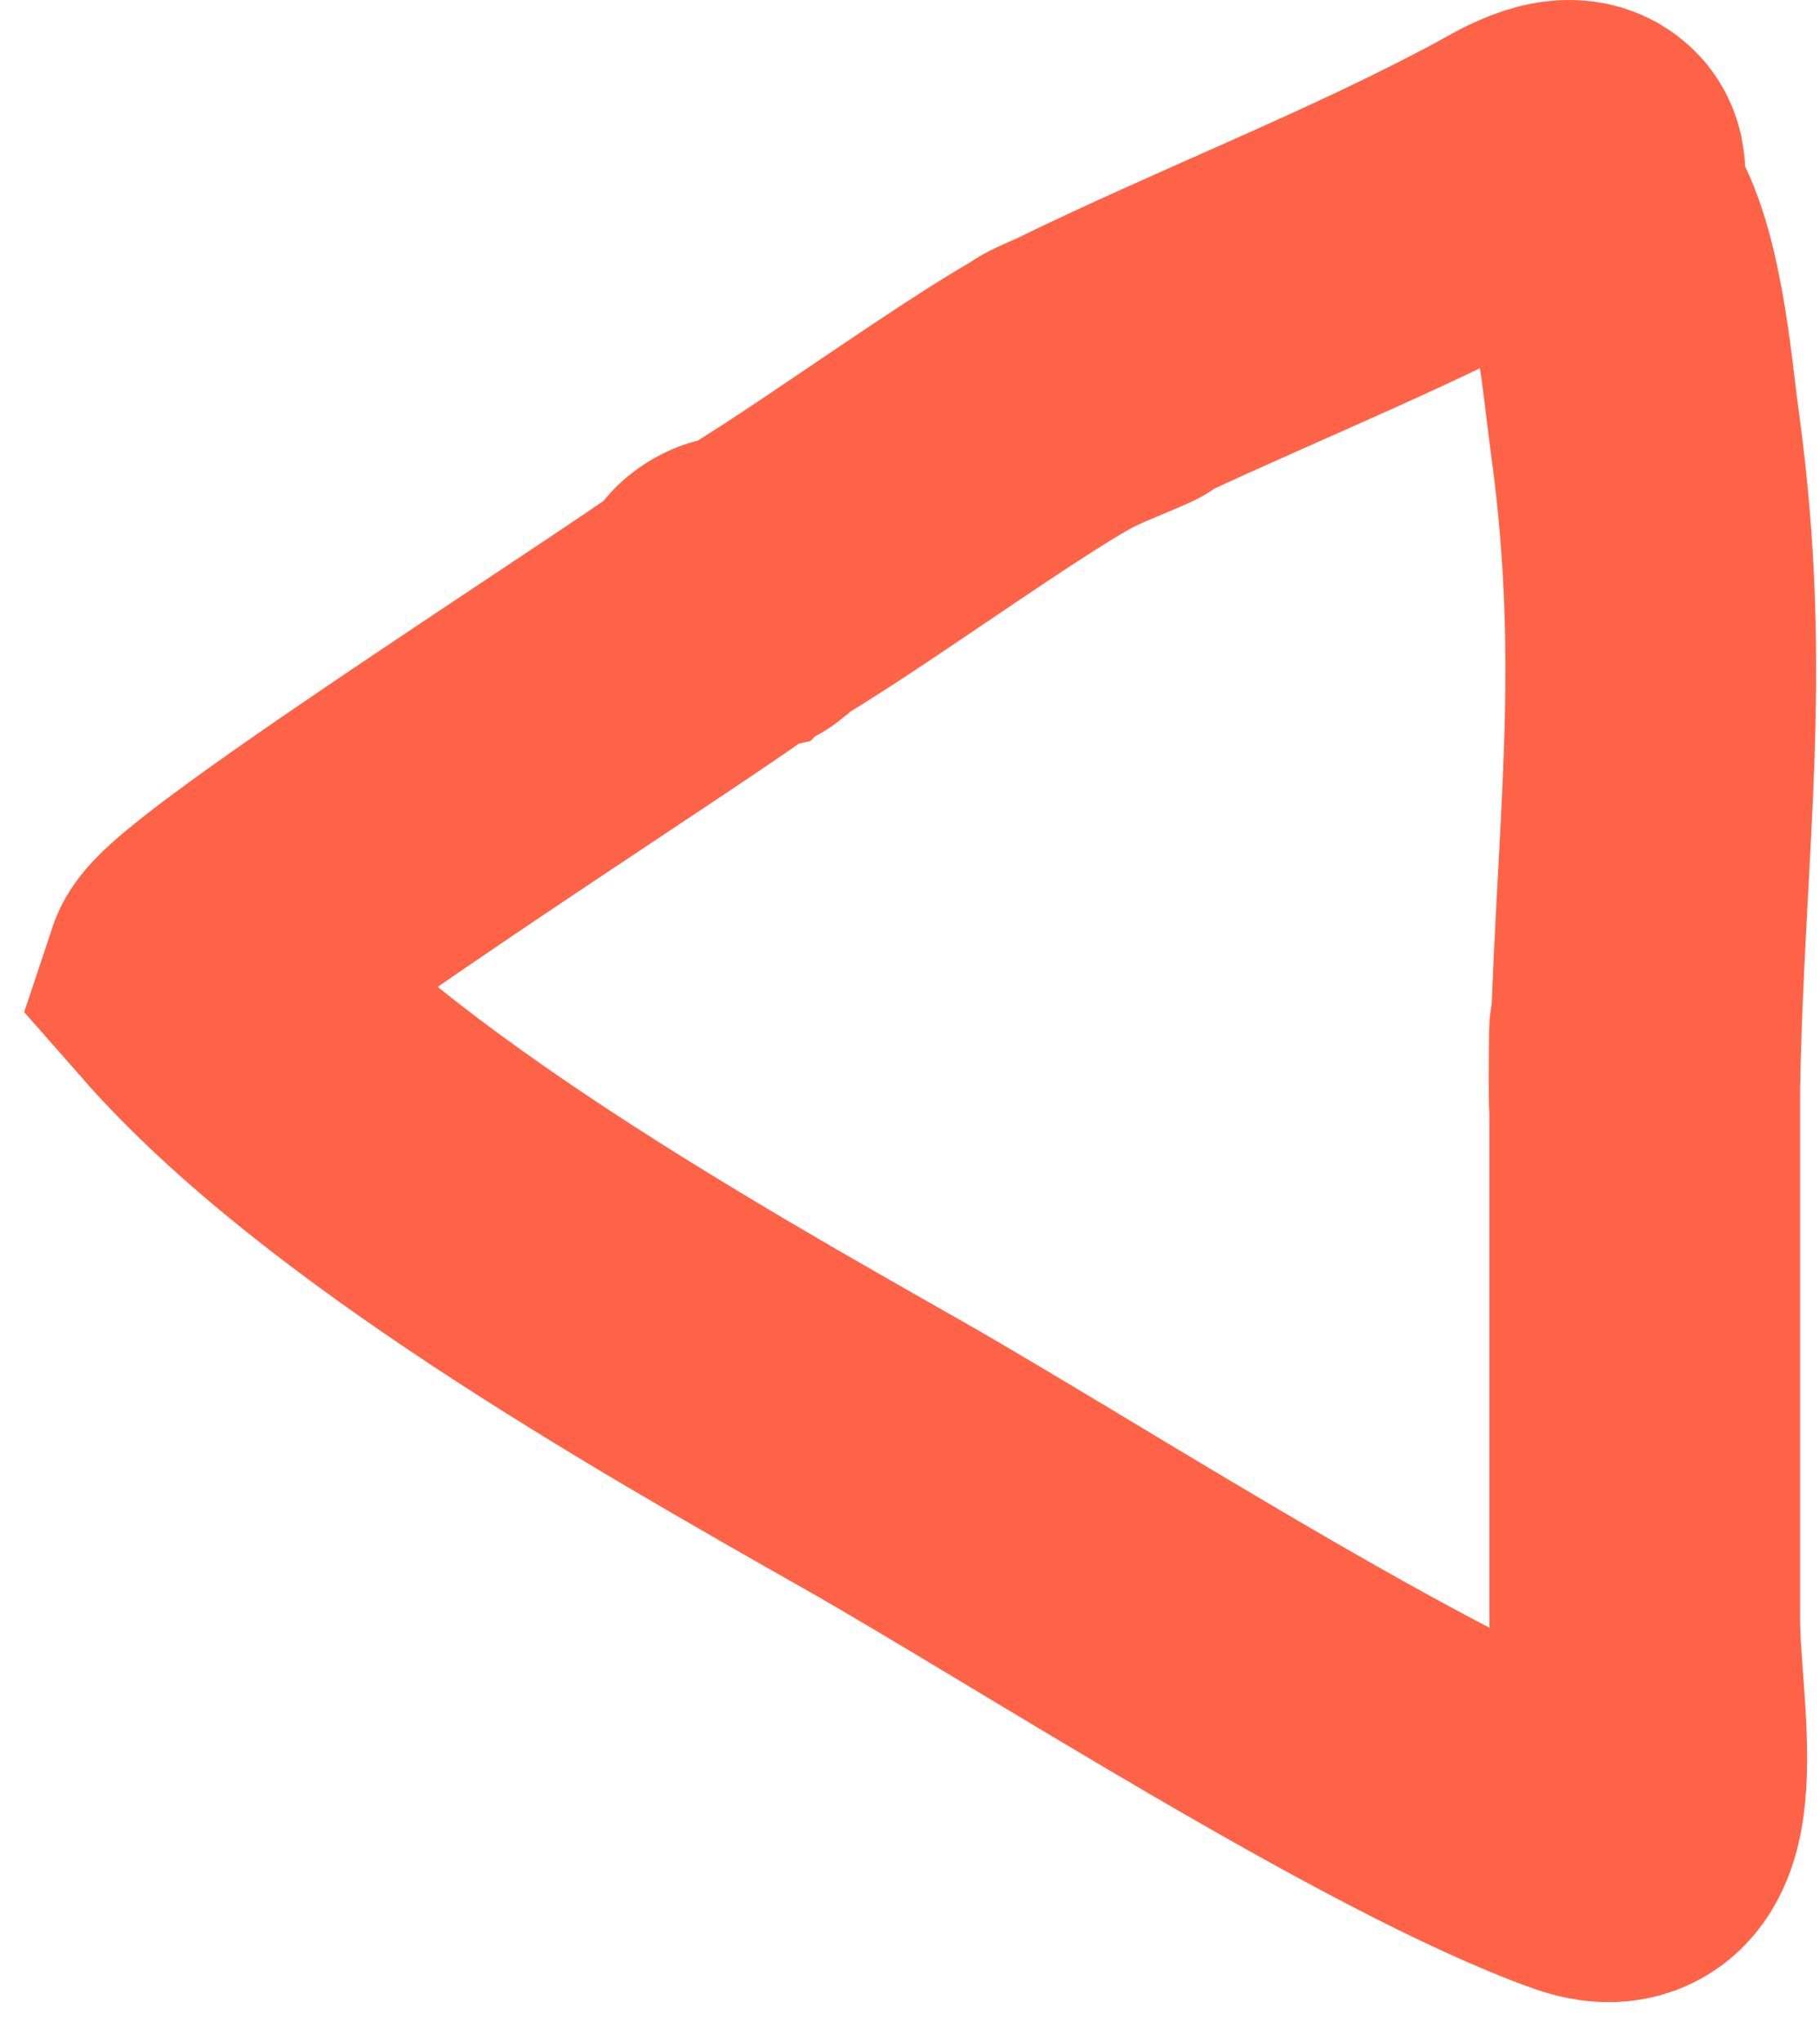<svg width="41" height="46" viewBox="0 0 41 46" fill="none" xmlns="http://www.w3.org/2000/svg">
  <path d="M37.052 24.5C37.052 26.91 37.052 32.769 37.052 36.5C37.052 38.532 37.887 42.276 35.715 41.5C31.487 39.99 23.765 34.974 19.88 32.769C15 30 8.053 26.045 4.5 22C4.795 21.114 15.902 14.098 16.5 13.5M37.052 24.5C37.052 21 37.022 26.125 37.052 24.5ZM37.052 24.5C37.153 18.936 37.811 15.225 37.052 9.722C36.874 8.437 36.682 5.794 35.855 4.76C35.621 4.467 35.979 3.898 35.715 3.634C35.313 3.232 34.371 3.845 34.043 4.021C30.917 5.705 27.545 6.994 24.349 8.56M24.349 8.56C23.677 8.89 23.656 8.856 24.349 8.56ZM24.349 8.56C26.372 7.698 24.83 8.368 24.349 8.56ZM24.349 8.56C22.908 9.137 17.959 12.851 16.5 13.5M16.5 13.5C15.621 13.891 17.447 13.29 16.5 13.5ZM16.5 13.5C15.918 13.629 16.974 13.025 16.5 13.5Z" stroke="#FF6347" stroke-width="7" stroke-linecap="round"/>
</svg>
